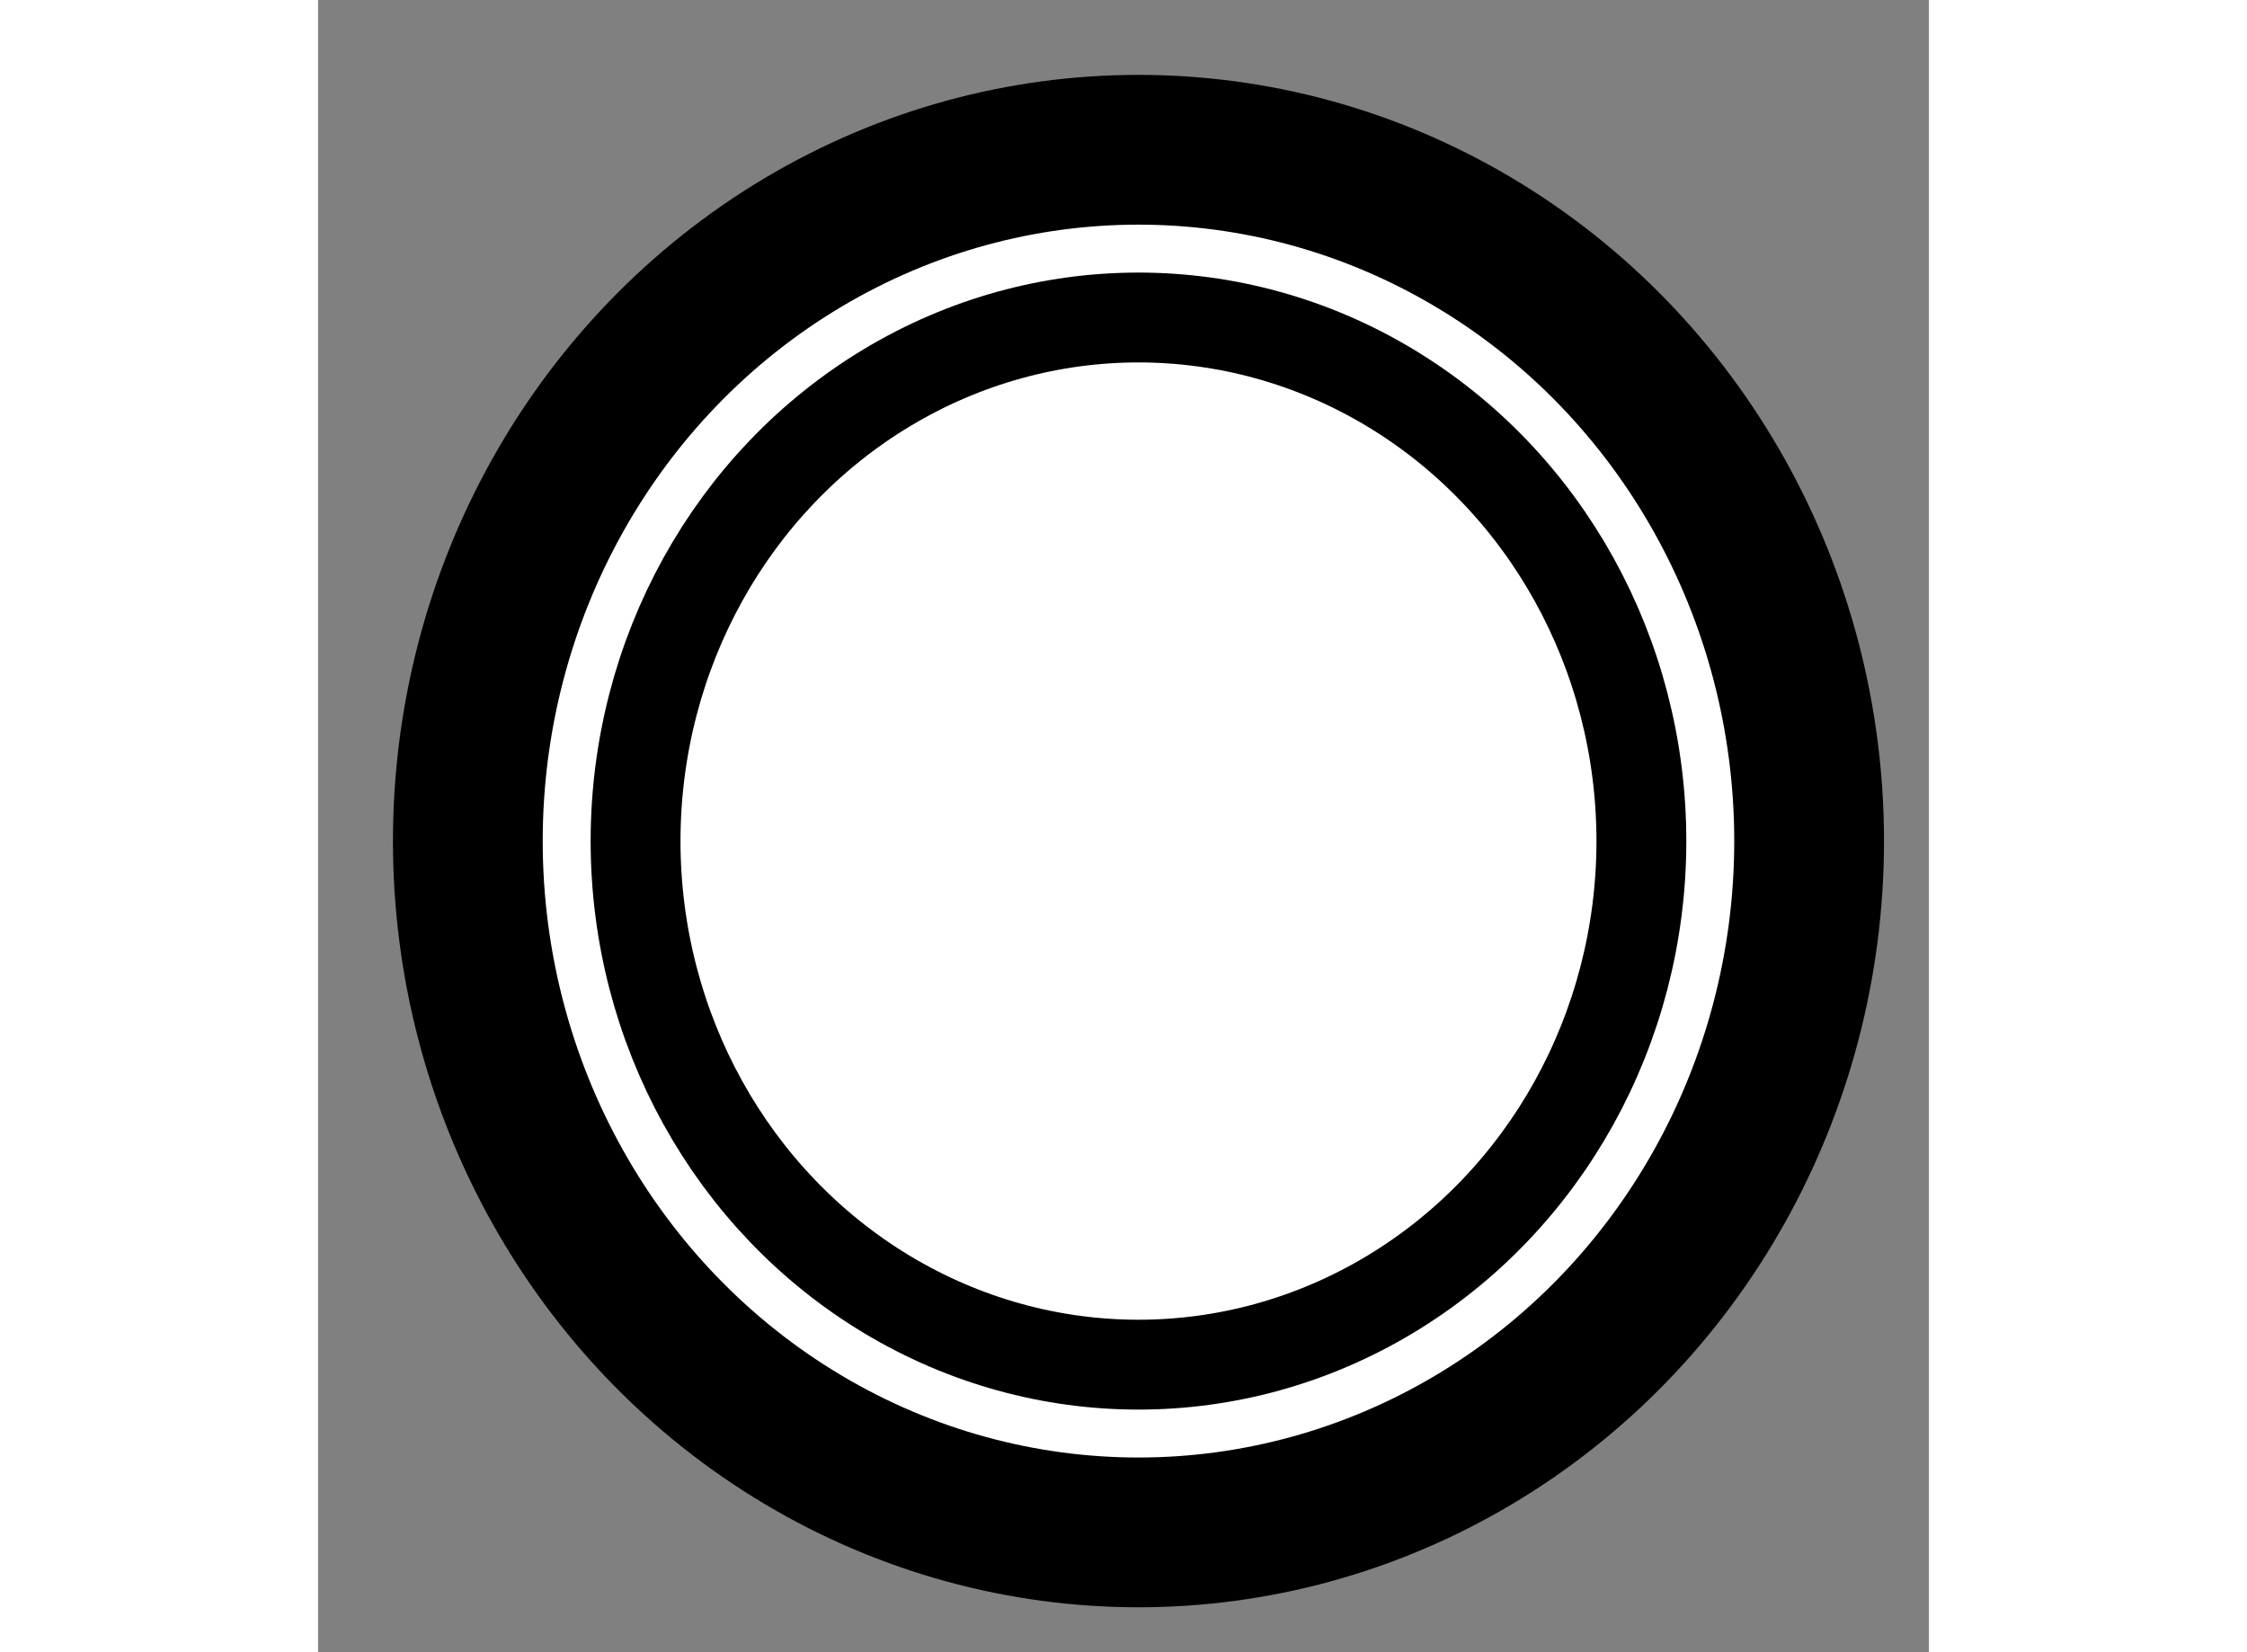 <?xml version="1.0" encoding="utf-8"?>
<!-- Generator: Adobe Illustrator 15.1.0, SVG Export Plug-In . SVG Version: 6.00 Build 0)  -->
<!DOCTYPE svg PUBLIC "-//W3C//DTD SVG 1.1//EN" "http://www.w3.org/Graphics/SVG/1.1/DTD/svg11.dtd">
<svg version="1.1" xmlns="http://www.w3.org/2000/svg" xmlns:xlink="http://www.w3.org/1999/xlink" x="0px" y="0px" width="244.8px"
	 height="180px" viewBox="188.146 74.1 5.378 5.516" enable-background="new 0 0 244.8 180" xml:space="preserve">
	
<rect x="188.146" y="74.1" width="5.378" height="5.516" fill="#808080" stroke="none"/>
	
<g><ellipse fill="#FFFFFF" stroke="#000000" stroke-width="0.5" cx="190.885" cy="76.908" rx="2.239" ry="2.308"></ellipse><ellipse fill="none" stroke="#000000" stroke-width="0.3" cx="190.885" cy="76.908" rx="1.679" ry="1.748"></ellipse></g>


</svg>